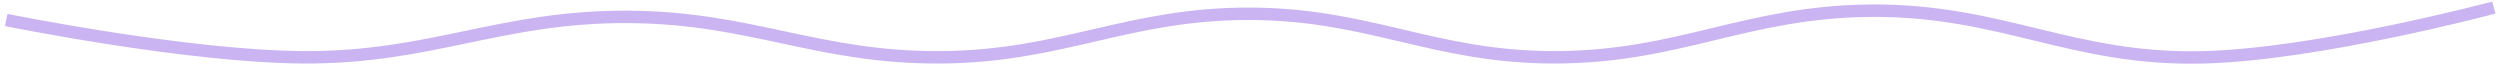 <?xml version="1.0" encoding="UTF-8"?> <svg xmlns="http://www.w3.org/2000/svg" width="201" height="6" viewBox="0 0 201 6" fill="none"> <path d="M0.5 1.606C0.5 1.606 14.981 4.548 24.379 4.606C34.658 4.67 40.222 1.307 50.501 1.357C60.392 1.405 65.731 4.668 75.623 4.607C85.433 4.548 90.691 1.08 100.501 1.108C110.117 1.136 115.261 4.585 124.877 4.607C134.99 4.631 140.389 0.913 150.501 0.859C160.997 0.804 166.624 4.866 177.116 4.61C186.378 4.384 200.502 0.611 200.502 0.611" stroke="#CAB4F2"></path> </svg> 